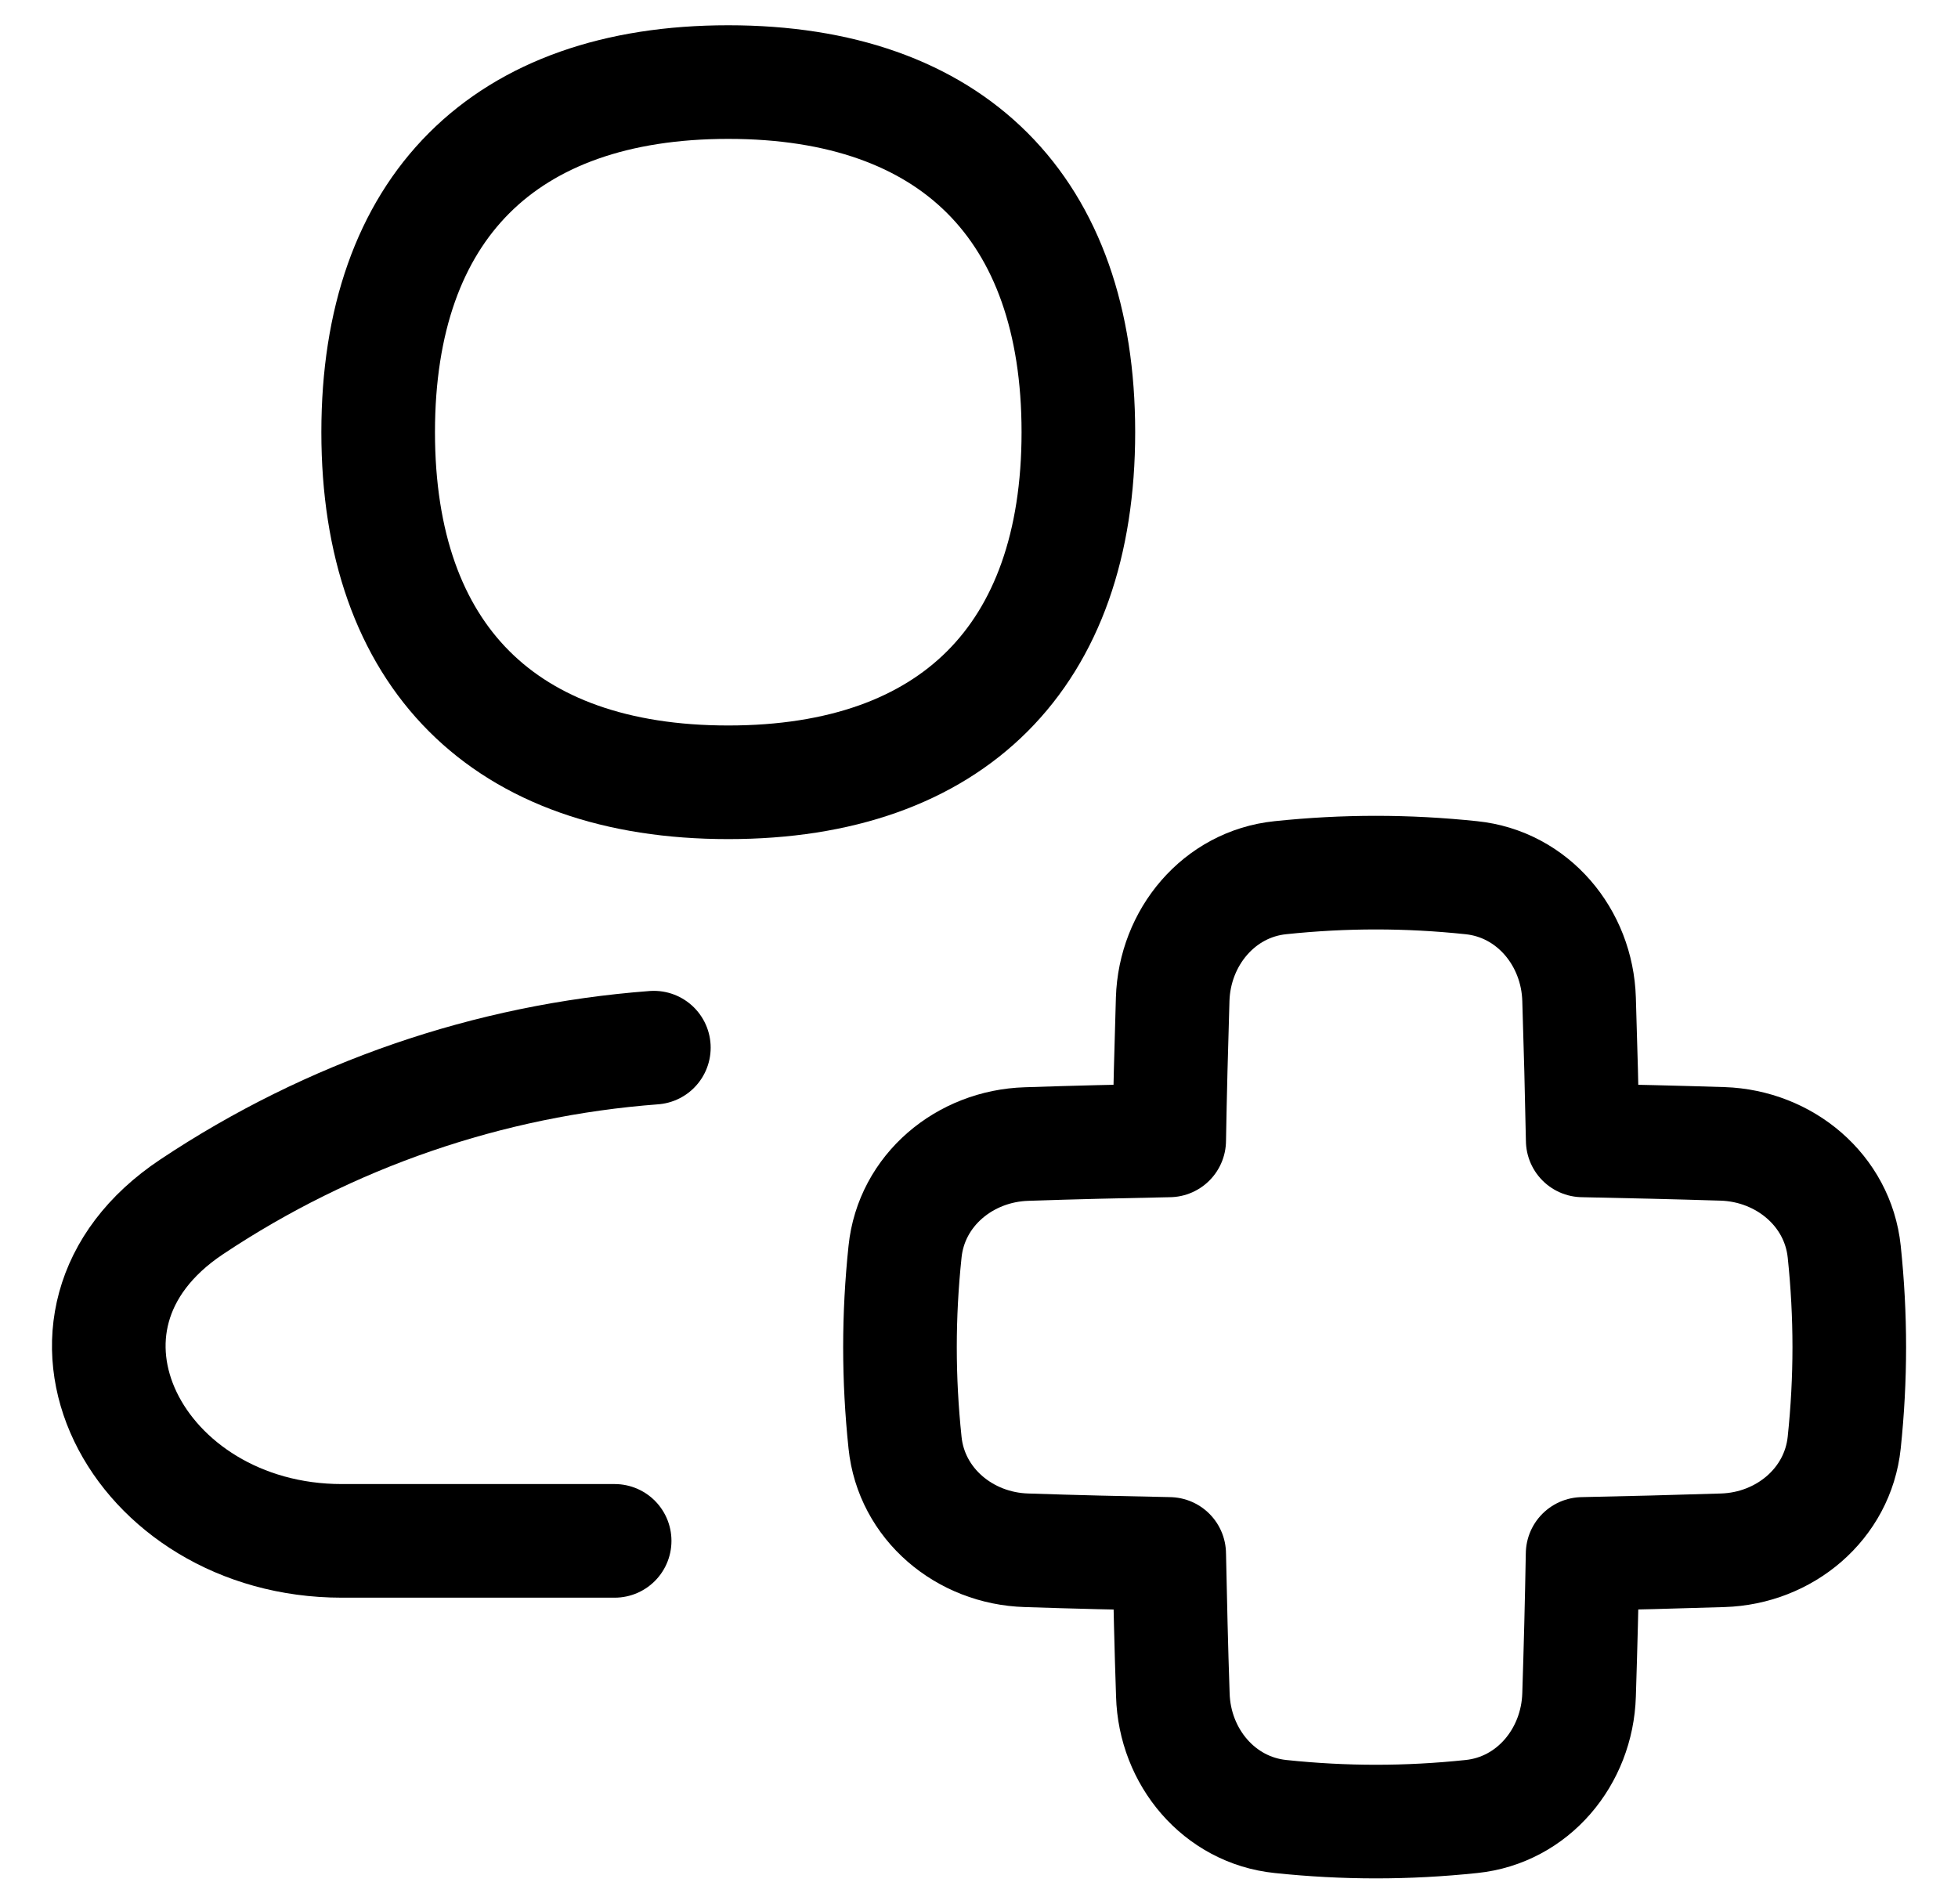 <svg width="36" height="35" viewBox="0 0 36 35" fill="none" xmlns="http://www.w3.org/2000/svg">
<path d="M13.39 14.383C17.512 14.383 19.827 12.065 19.827 7.946C19.827 3.824 17.512 1.509 13.39 1.509C9.27 1.509 6.953 3.824 6.953 7.946C6.953 12.065 9.27 14.383 13.39 14.383Z" stroke="black" stroke-width="2.089" stroke-linecap="round" stroke-linejoin="round"/>
<path d="M11.301 28.33H6.285C2.502 28.33 0.376 24.285 3.525 22.188C6.059 20.499 8.985 19.491 12.022 19.262" stroke="black" stroke-width="2.089" stroke-linecap="round" stroke-linejoin="round"/>
<path d="M23.545 33.398C22.413 33.282 21.596 32.301 21.564 31.162C21.534 30.291 21.515 29.429 21.497 28.57C20.631 28.553 19.757 28.533 18.873 28.503C17.736 28.469 16.756 27.654 16.64 26.523C16.516 25.342 16.516 24.195 16.64 23.015C16.756 21.883 17.736 21.069 18.875 21.034C19.757 21.004 20.628 20.984 21.497 20.967C21.512 20.108 21.534 19.244 21.561 18.372C21.596 17.234 22.413 16.253 23.542 16.137C24.726 16.013 25.869 16.013 27.05 16.137C28.184 16.253 28.999 17.234 29.033 18.372C29.061 19.244 29.083 20.108 29.1 20.967C29.949 20.984 30.808 21.004 31.673 21.031C32.809 21.069 33.789 21.883 33.908 23.012C34.032 24.195 34.032 25.339 33.908 26.523C33.789 27.654 32.809 28.469 31.673 28.503C30.806 28.53 29.949 28.553 29.098 28.57C29.083 29.427 29.061 30.291 29.033 31.162C28.999 32.301 28.184 33.282 27.053 33.398C25.872 33.522 24.726 33.522 23.545 33.398Z" stroke="black" stroke-width="2.089" stroke-linecap="round" stroke-linejoin="round"/>
</svg>
